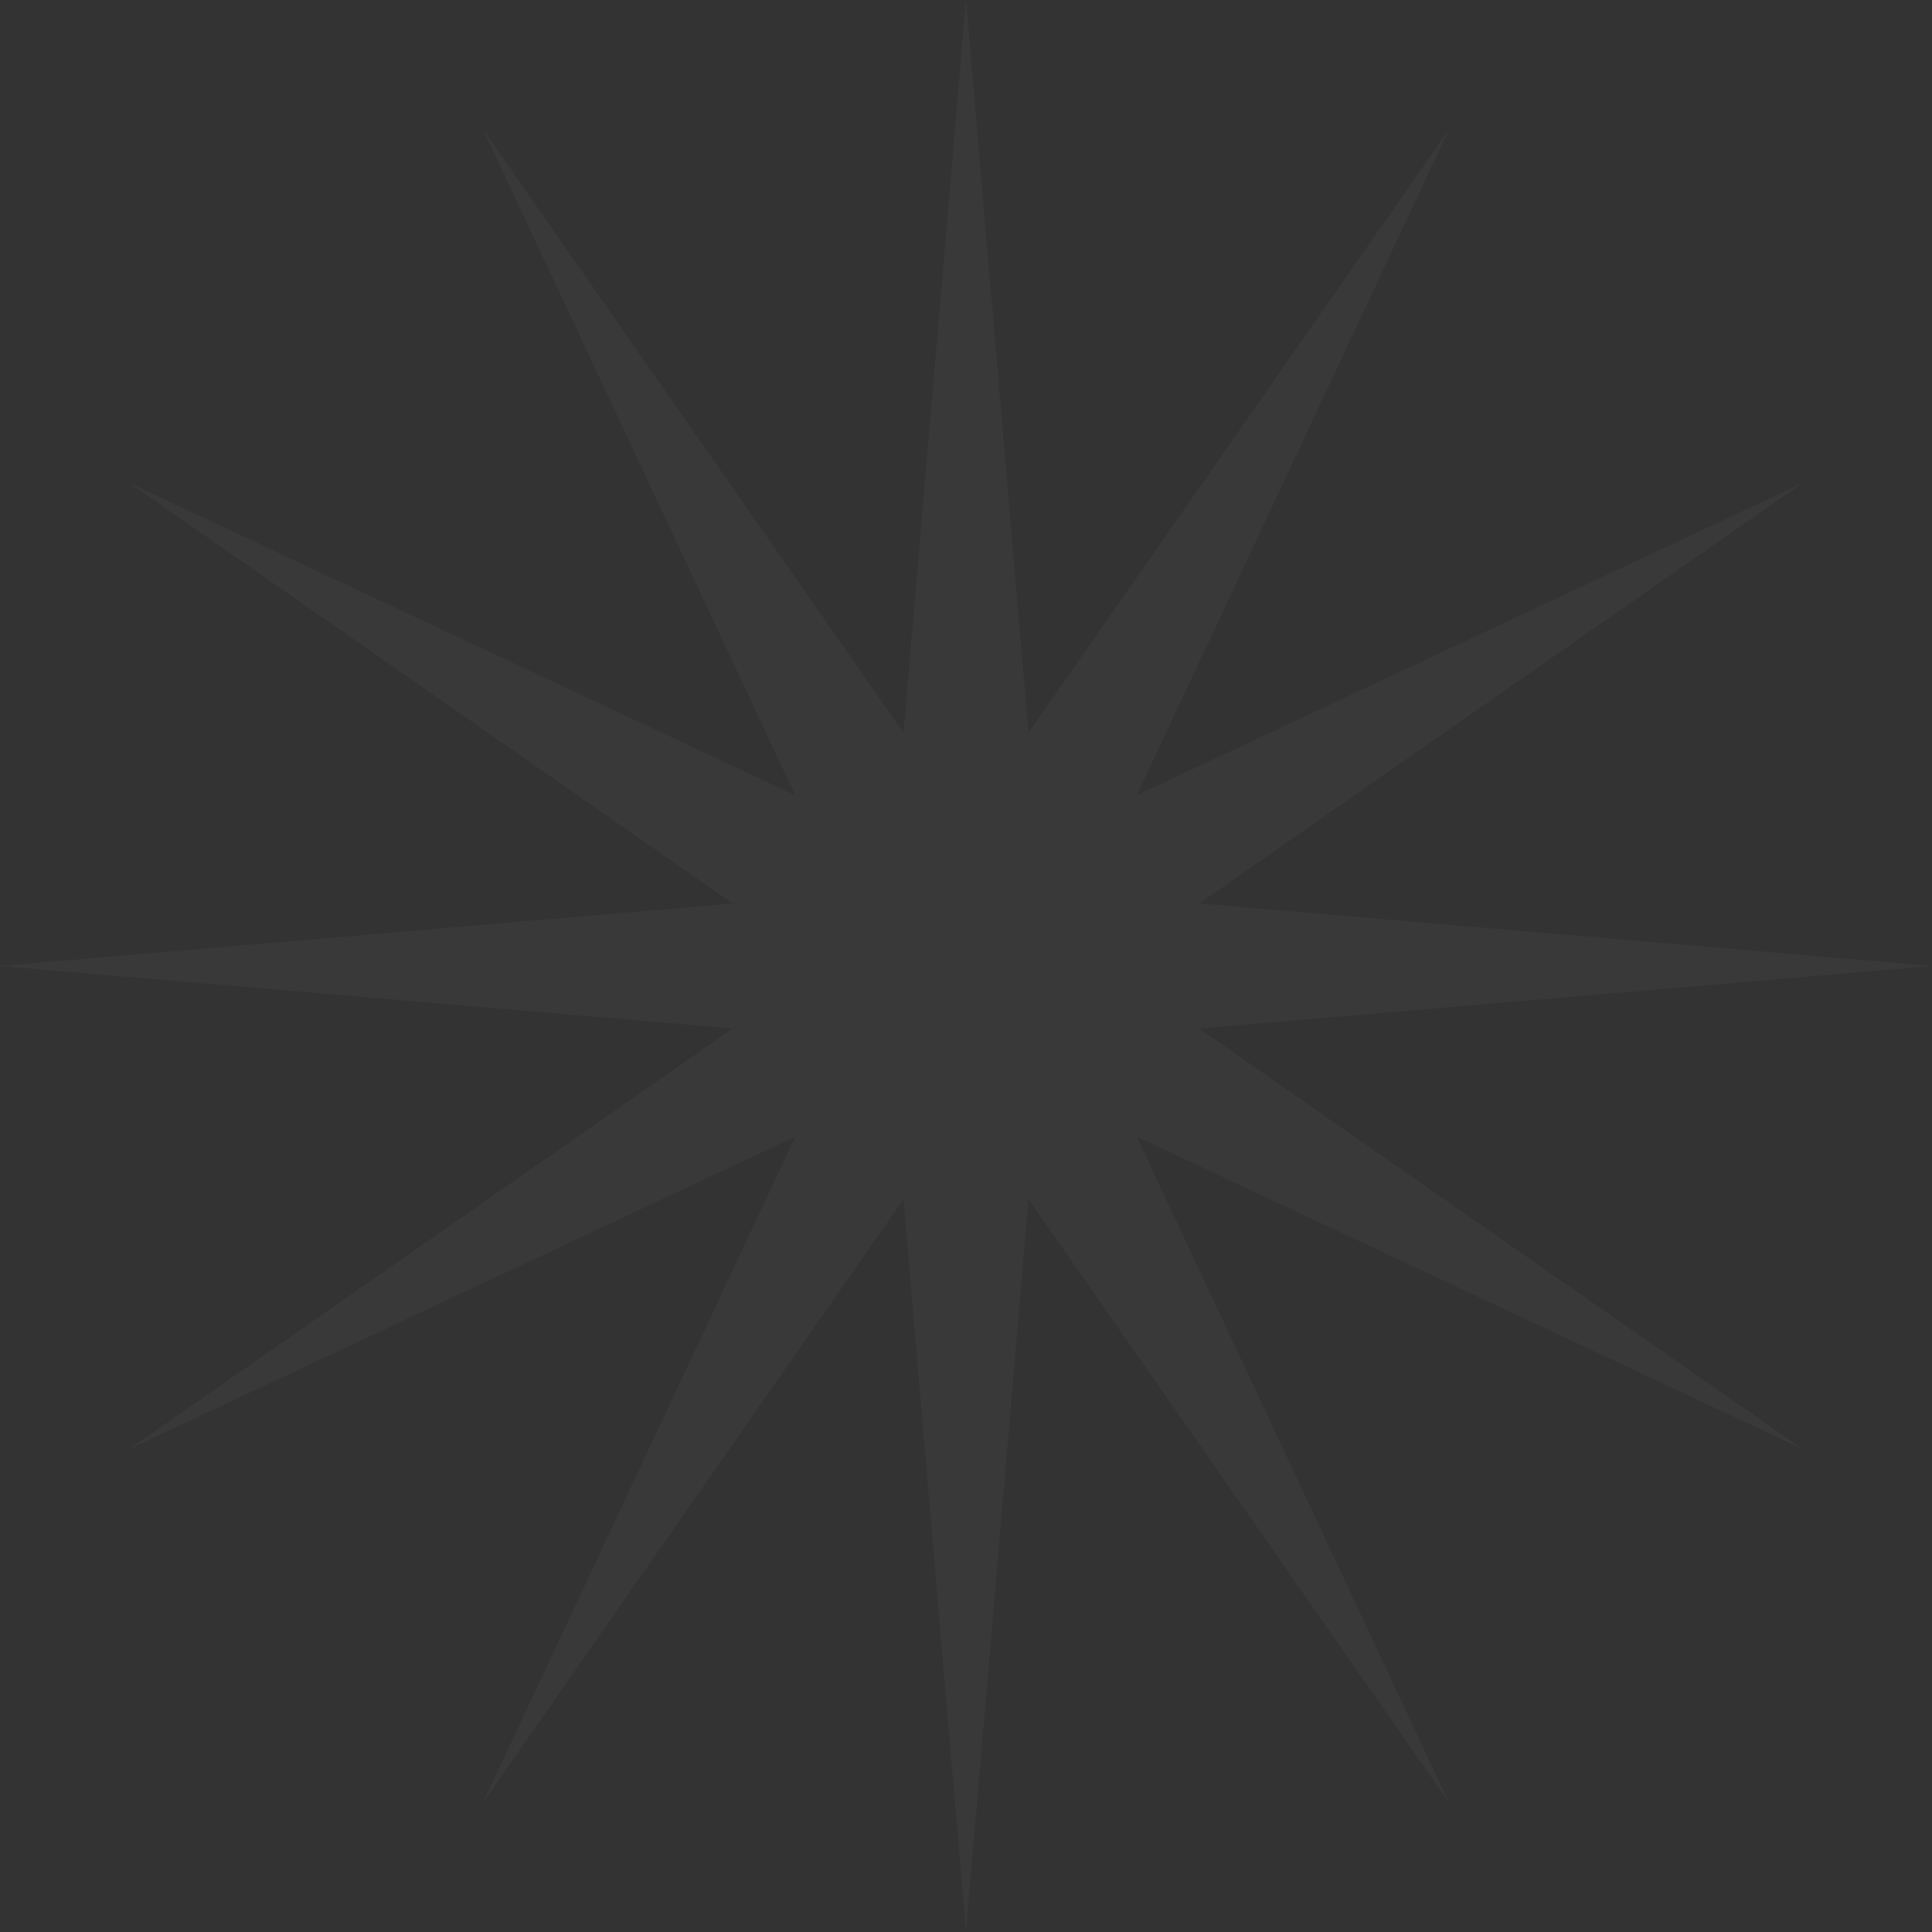 <svg xmlns="http://www.w3.org/2000/svg" width="232" height="232" fill="none" xmlns:v="https://vecta.io/nano"><rect width="100%" height="100%" fill="#333333" stroke="none"/><path opacity=".03" d="M116 0l7.506 87.988L174 15.541l-37.494 79.953L216.459 58l-72.447 50.494L232 116l-87.988 7.506L216.459 174l-79.953-37.494L174 216.459l-50.494-72.447L116 232l-7.506-87.988L58 216.459l37.494-79.953L15.541 174l72.447-50.494L0 116l87.988-7.506L15.541 58l79.953 37.494L58 15.541l50.494 72.447L116 0z" fill="#fff"/></svg>